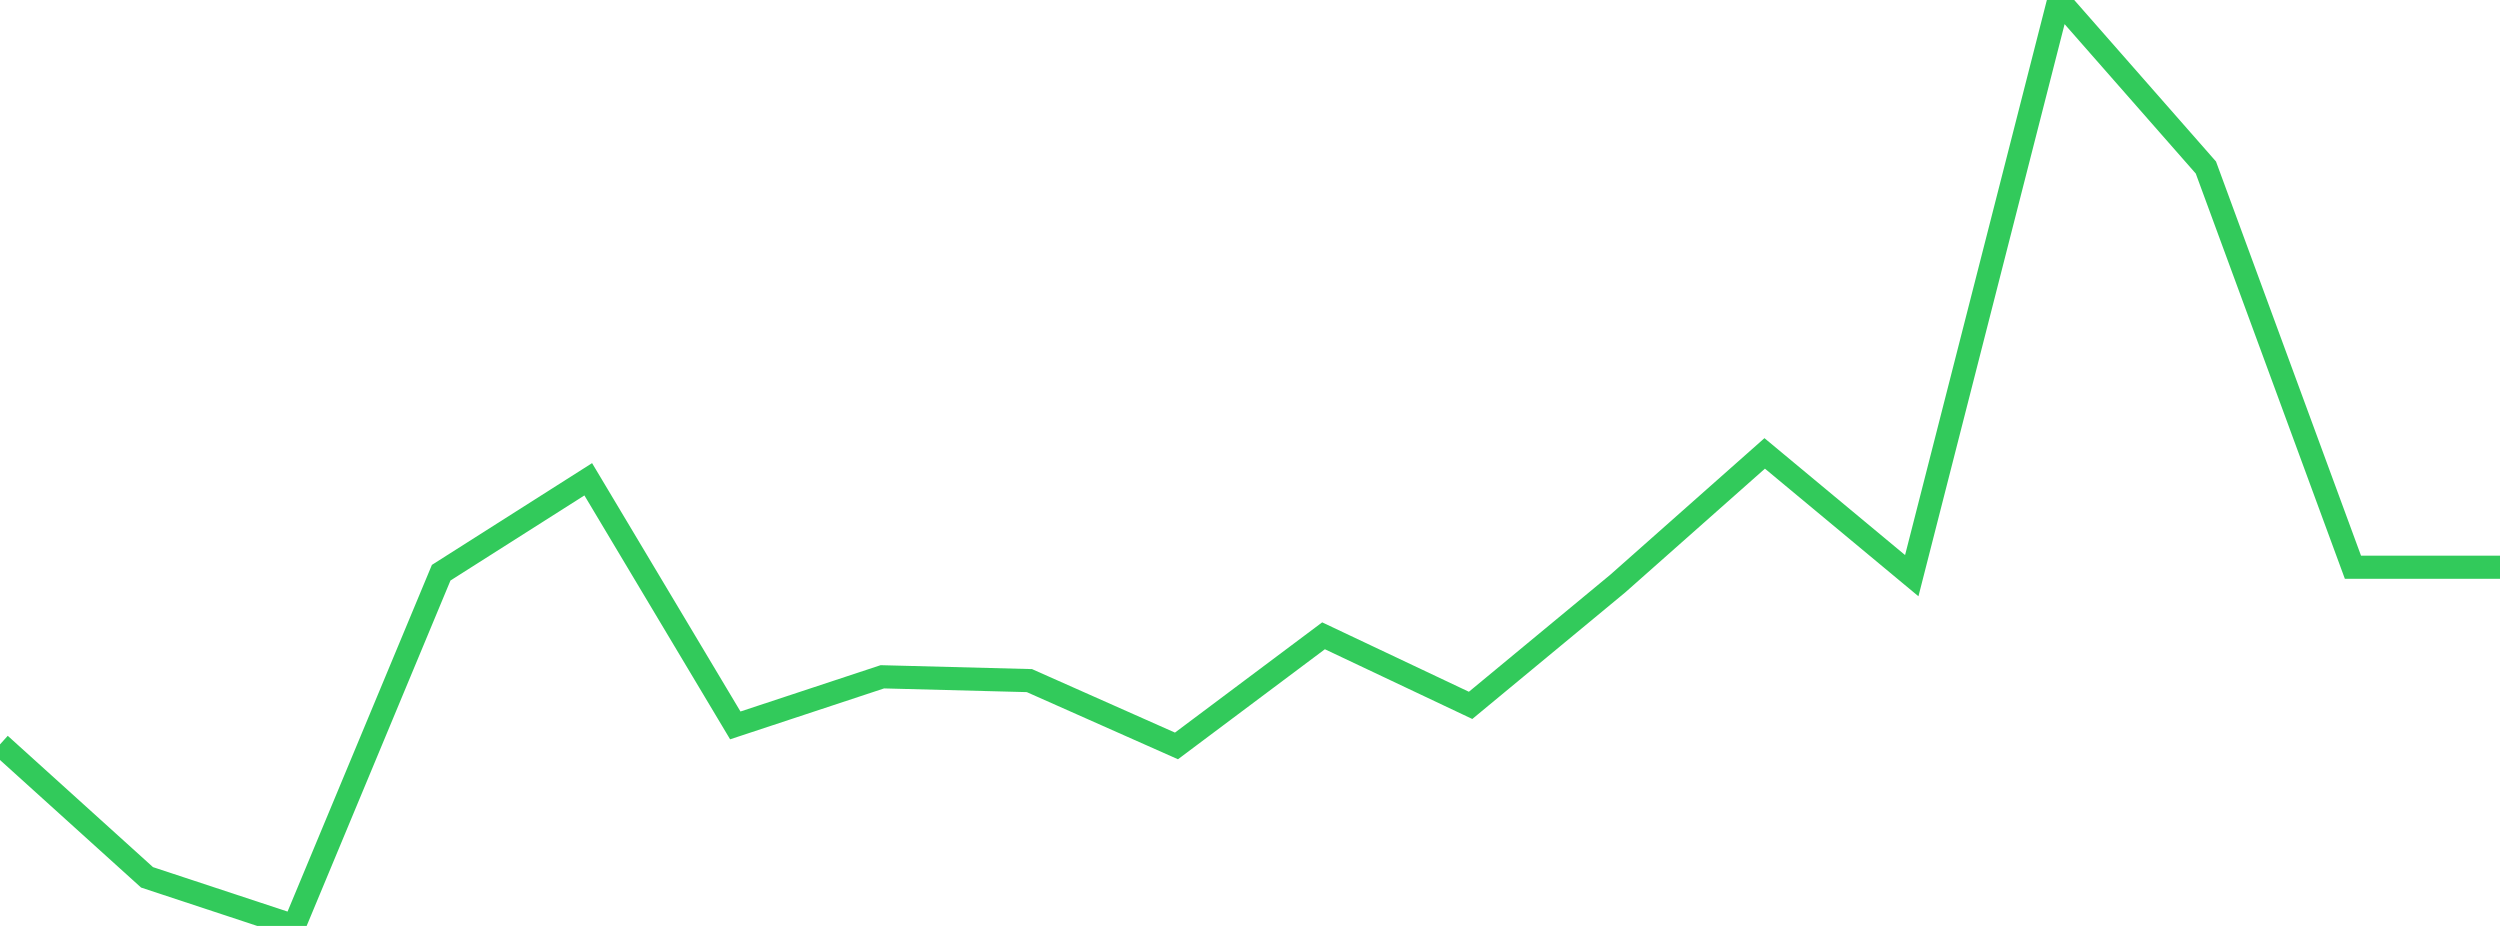 <?xml version="1.0" standalone="no"?>
<!DOCTYPE svg PUBLIC "-//W3C//DTD SVG 1.1//EN" "http://www.w3.org/Graphics/SVG/1.1/DTD/svg11.dtd">

<svg width="135" height="50" viewBox="0 0 135 50" preserveAspectRatio="none" 
  xmlns="http://www.w3.org/2000/svg"
  xmlns:xlink="http://www.w3.org/1999/xlink">


<polyline points="0.0, 40.197 7.941, 47.377 15.882, 50.0 23.824, 30.926 31.765, 25.881 39.706, 39.172 47.647, 36.547 55.588, 36.753 63.529, 40.28 71.471, 34.333 79.412, 38.09 87.353, 31.518 95.294, 24.484 103.235, 31.086 111.176, 0.0 119.118, 9.047 127.059, 30.631 135.0, 30.631" fill="none" stroke="#32ca5b" stroke-width="1.25"/>

</svg>
